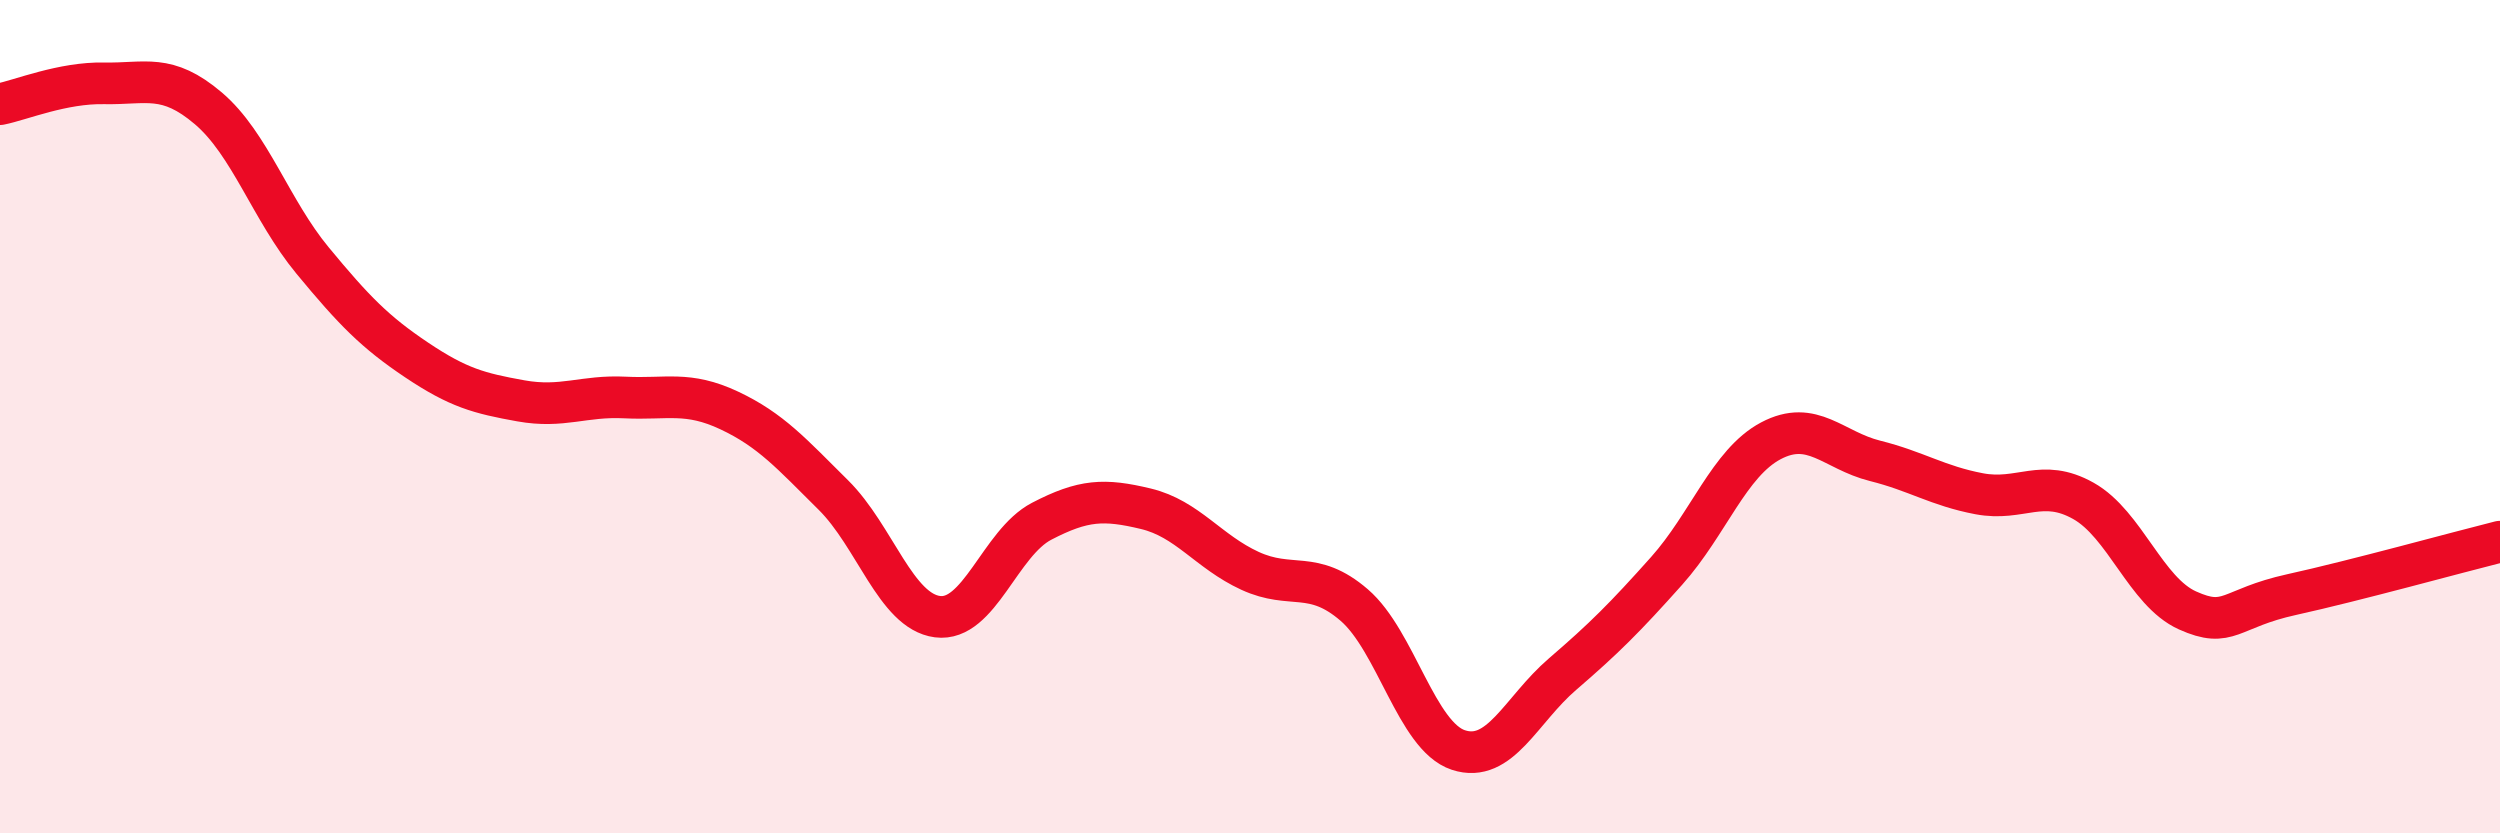 
    <svg width="60" height="20" viewBox="0 0 60 20" xmlns="http://www.w3.org/2000/svg">
      <path
        d="M 0,2.5 C 0.5,2.4 1.5,1.98 2.5,2 C 3.5,2.02 4,1.75 5,2.6 C 6,3.45 6.5,5.04 7.5,6.25 C 8.5,7.46 9,7.97 10,8.64 C 11,9.31 11.5,9.44 12.5,9.62 C 13.5,9.8 14,9.49 15,9.54 C 16,9.59 16.5,9.38 17.5,9.85 C 18.5,10.32 19,10.89 20,11.88 C 21,12.87 21.5,14.67 22.5,14.8 C 23.5,14.93 24,13.03 25,12.51 C 26,11.99 26.5,11.97 27.5,12.21 C 28.5,12.45 29,13.24 30,13.7 C 31,14.16 31.5,13.66 32.5,14.52 C 33.5,15.38 34,17.67 35,18 C 36,18.33 36.5,17.04 37.5,16.18 C 38.5,15.32 39,14.82 40,13.7 C 41,12.58 41.5,11.11 42.5,10.58 C 43.5,10.05 44,10.81 45,11.06 C 46,11.31 46.5,11.66 47.5,11.85 C 48.5,12.04 49,11.46 50,12.02 C 51,12.58 51.5,14.2 52.5,14.65 C 53.5,15.1 53.5,14.6 55,14.27 C 56.5,13.94 59,13.25 60,13L60 20L0 20Z"
        fill="#EB0A25"
        opacity="0.1"
        stroke-linecap="round"
        stroke-linejoin="round"
      />
      <path
        d="M 0,2.5 C 0.5,2.4 1.5,1.98 2.5,2 C 3.5,2.02 4,1.75 5,2.6 C 6,3.45 6.5,5.04 7.5,6.25 C 8.5,7.46 9,7.97 10,8.64 C 11,9.31 11.5,9.44 12.5,9.62 C 13.5,9.8 14,9.49 15,9.54 C 16,9.59 16.5,9.38 17.5,9.85 C 18.5,10.32 19,10.89 20,11.88 C 21,12.87 21.5,14.67 22.5,14.8 C 23.5,14.93 24,13.03 25,12.51 C 26,11.99 26.5,11.97 27.5,12.21 C 28.5,12.45 29,13.24 30,13.7 C 31,14.16 31.5,13.66 32.5,14.52 C 33.5,15.38 34,17.67 35,18 C 36,18.33 36.5,17.04 37.5,16.18 C 38.5,15.32 39,14.82 40,13.7 C 41,12.58 41.5,11.11 42.5,10.58 C 43.5,10.05 44,10.81 45,11.06 C 46,11.31 46.5,11.66 47.5,11.85 C 48.5,12.04 49,11.46 50,12.02 C 51,12.58 51.5,14.2 52.5,14.65 C 53.5,15.1 53.5,14.6 55,14.27 C 56.5,13.94 59,13.25 60,13"
        stroke="#EB0A25"
        stroke-width="1"
        fill="none"
        stroke-linecap="round"
        stroke-linejoin="round"
      />
    </svg>
  